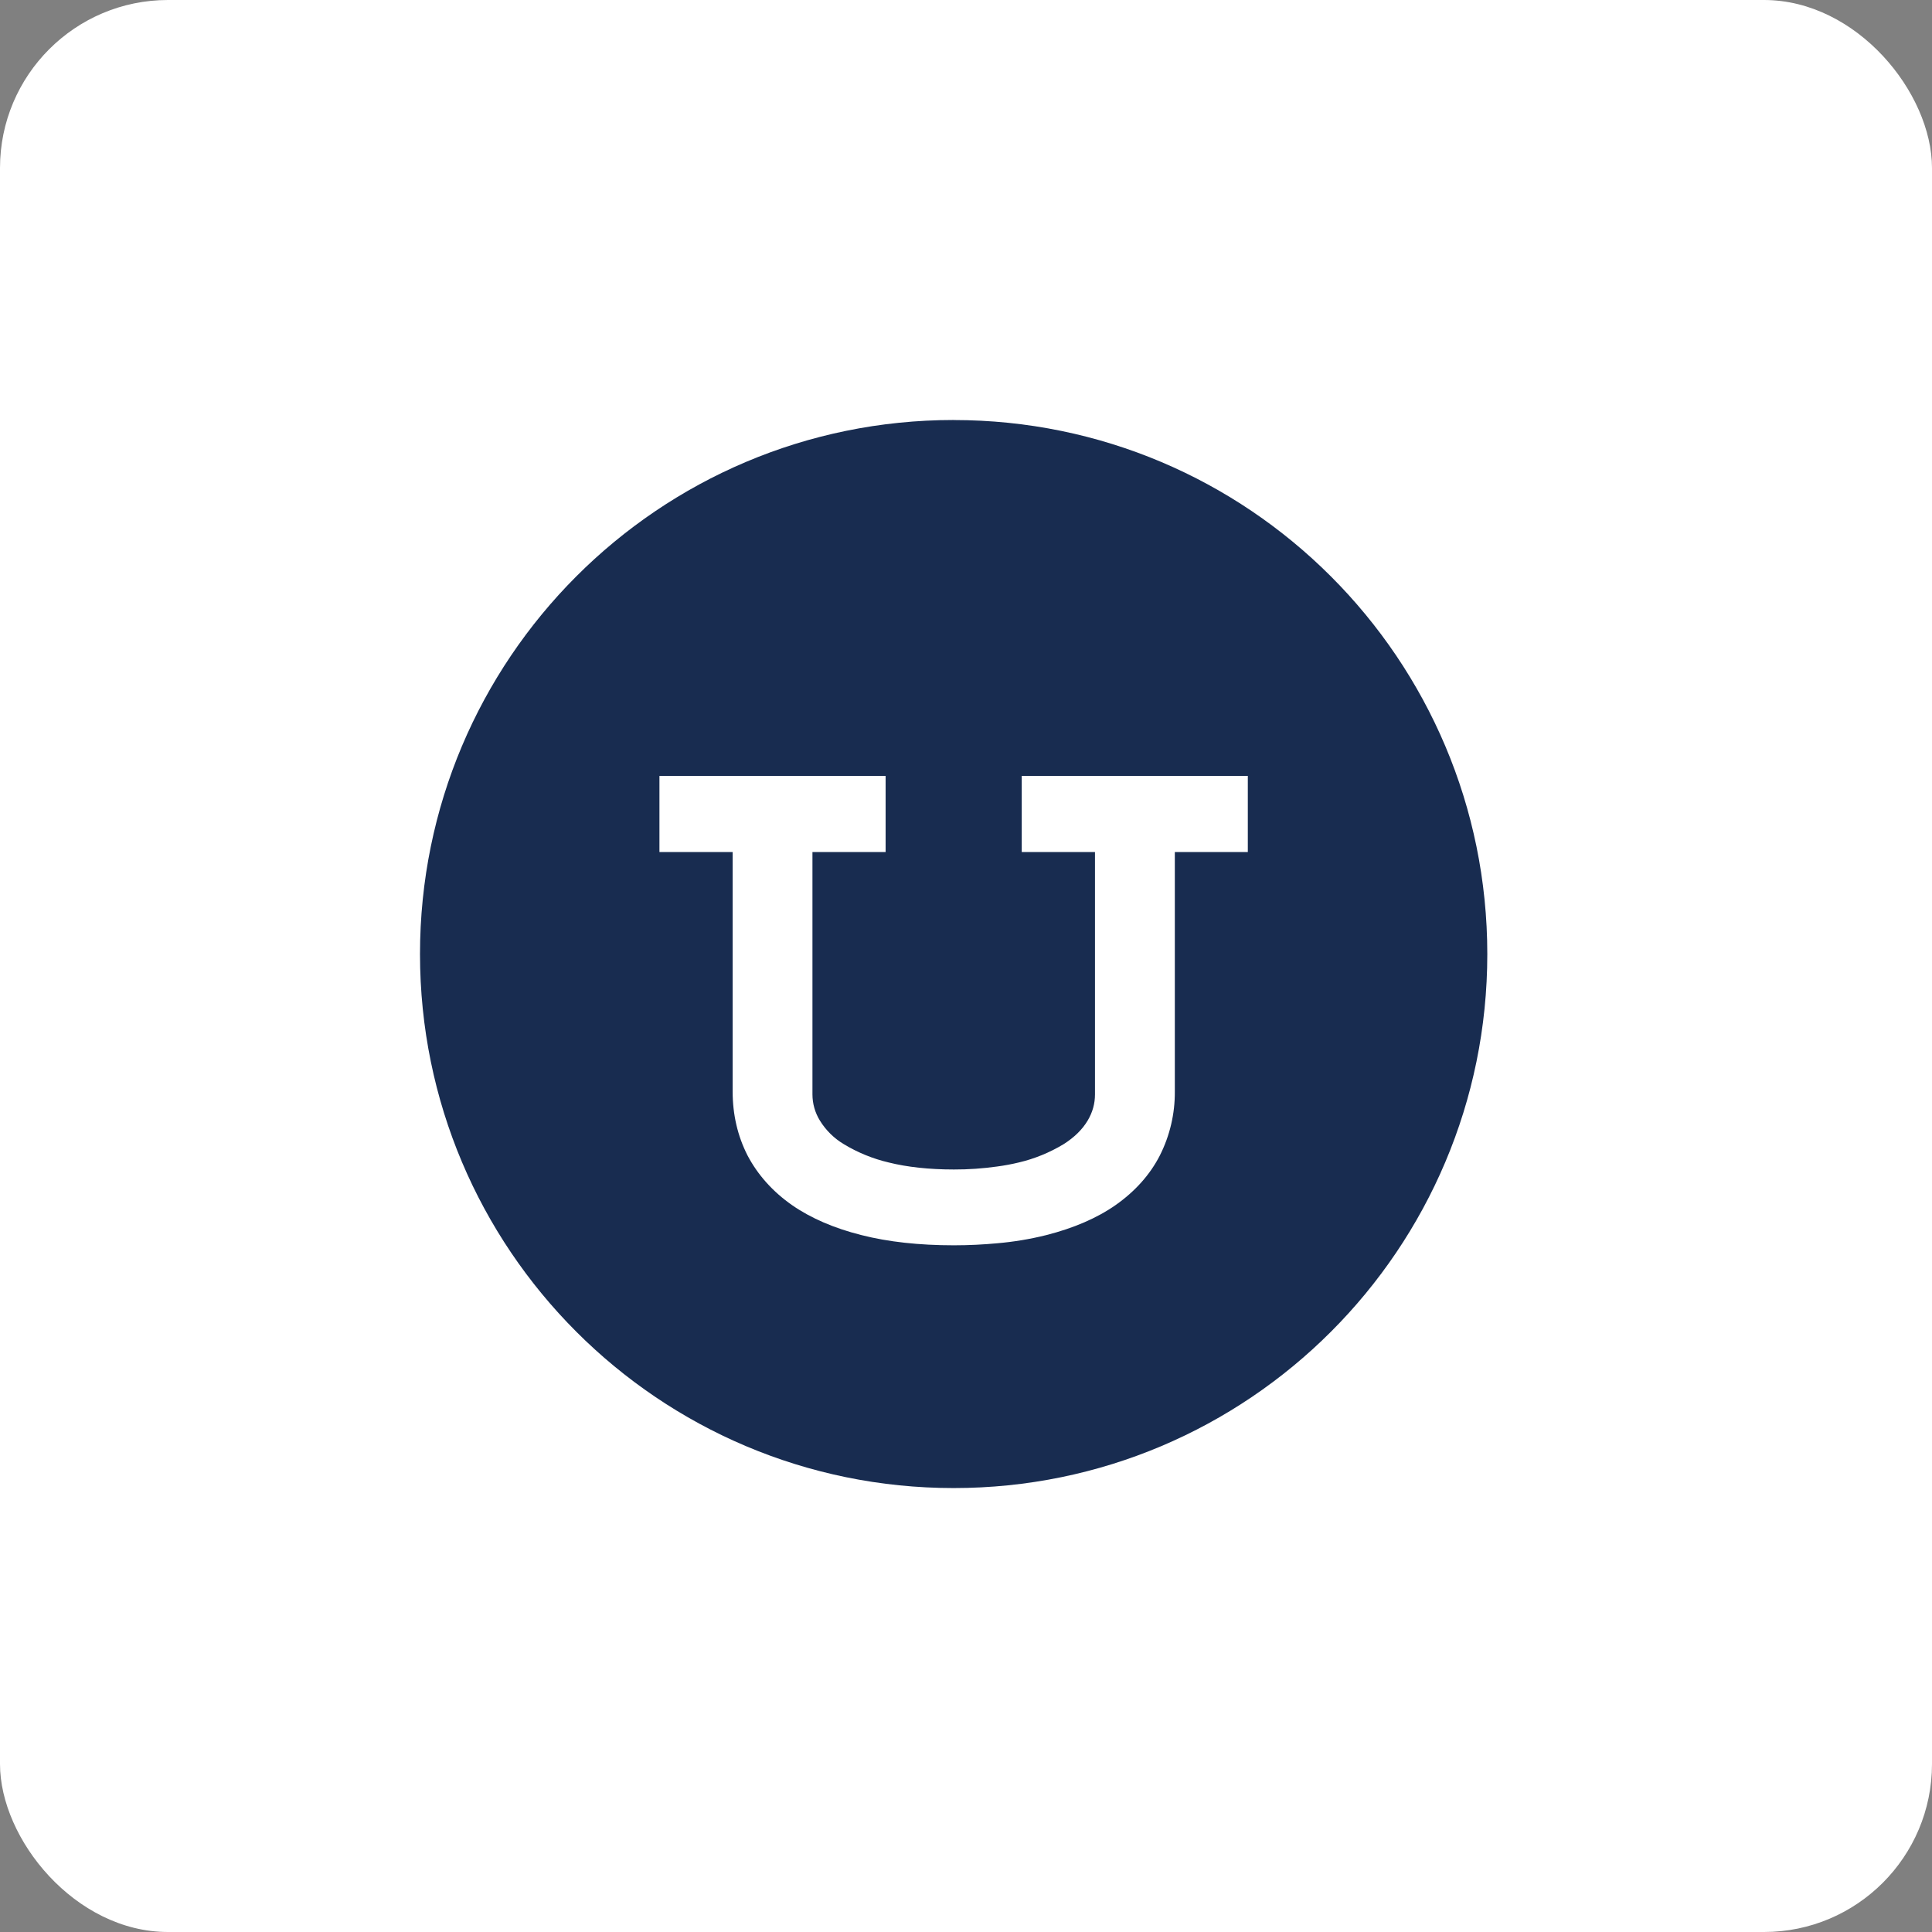 <?xml version="1.0" encoding="UTF-8"?>
<svg width="46px" height="46px" viewBox="0 0 46 46" version="1.1" xmlns="http://www.w3.org/2000/svg" xmlns:xlink="http://www.w3.org/1999/xlink">
    <rect x="0" y="0" width="46" height="46" fill="#808080" stroke="none"/>
    <!-- Generator: Sketch 51.3 (57544) - http://www.bohemiancoding.com/sketch -->
    <desc>Created with Sketch.</desc>
    <defs></defs>
    <g id="Page-4" stroke="none" stroke-width="1" fill="none" fill-rule="evenodd">
        <g id="uberconference" fill-rule="nonzero">
            <rect id="Rectangle-17-Copy-6" fill="#FFFFFF" x="0" y="0" width="46" height="46" rx="4"></rect>
            <g id="Group-9" transform="translate(10, 10)" fill="#182C50">
                <path d="M12.705,0.001 C19.723,0.001 25.412,5.695 25.412,12.716 C25.412,19.739 19.723,25.43 12.706,25.43 C5.686,25.43 0,19.739 0,12.716 C-0.001,5.695 5.685,0 12.705,0 L12.705,0.001 Z M19.71,10.288 L19.71,8.474 L14.327,8.474 L14.327,10.287 L16.071,10.287 L16.071,16.056 C16.071,16.278 16.014,16.482 15.897,16.68 C15.771,16.891 15.581,17.08 15.321,17.244 C14.991,17.443 14.632,17.59 14.257,17.678 C14.087,17.719 13.915,17.751 13.742,17.774 C13.4,17.822 13.056,17.846 12.712,17.845 C12.121,17.845 11.595,17.787 11.16,17.678 C10.784,17.59 10.424,17.443 10.094,17.244 C9.86,17.105 9.663,16.911 9.521,16.68 C9.405,16.492 9.344,16.276 9.344,16.056 L9.344,10.287 L11.086,10.287 L11.086,8.475 L5.701,8.475 L5.701,10.287 L7.444,10.287 L7.444,15.989 C7.444,16.538 7.563,17.049 7.798,17.51 C8.039,17.968 8.392,18.367 8.856,18.692 C9.303,19.003 9.863,19.245 10.511,19.407 C11.146,19.569 11.885,19.65 12.712,19.65 C13.073,19.65 13.413,19.632 13.74,19.602 C14.135,19.568 14.527,19.503 14.912,19.407 C15.563,19.241 16.119,19.003 16.562,18.692 C17.025,18.367 17.382,17.968 17.616,17.51 C17.854,17.039 17.976,16.517 17.972,15.989 L17.972,10.287 L19.71,10.287 L19.71,10.288 Z" id="Combined-Shape"></path>
            </g>
        </g>
    </g>
</svg>
